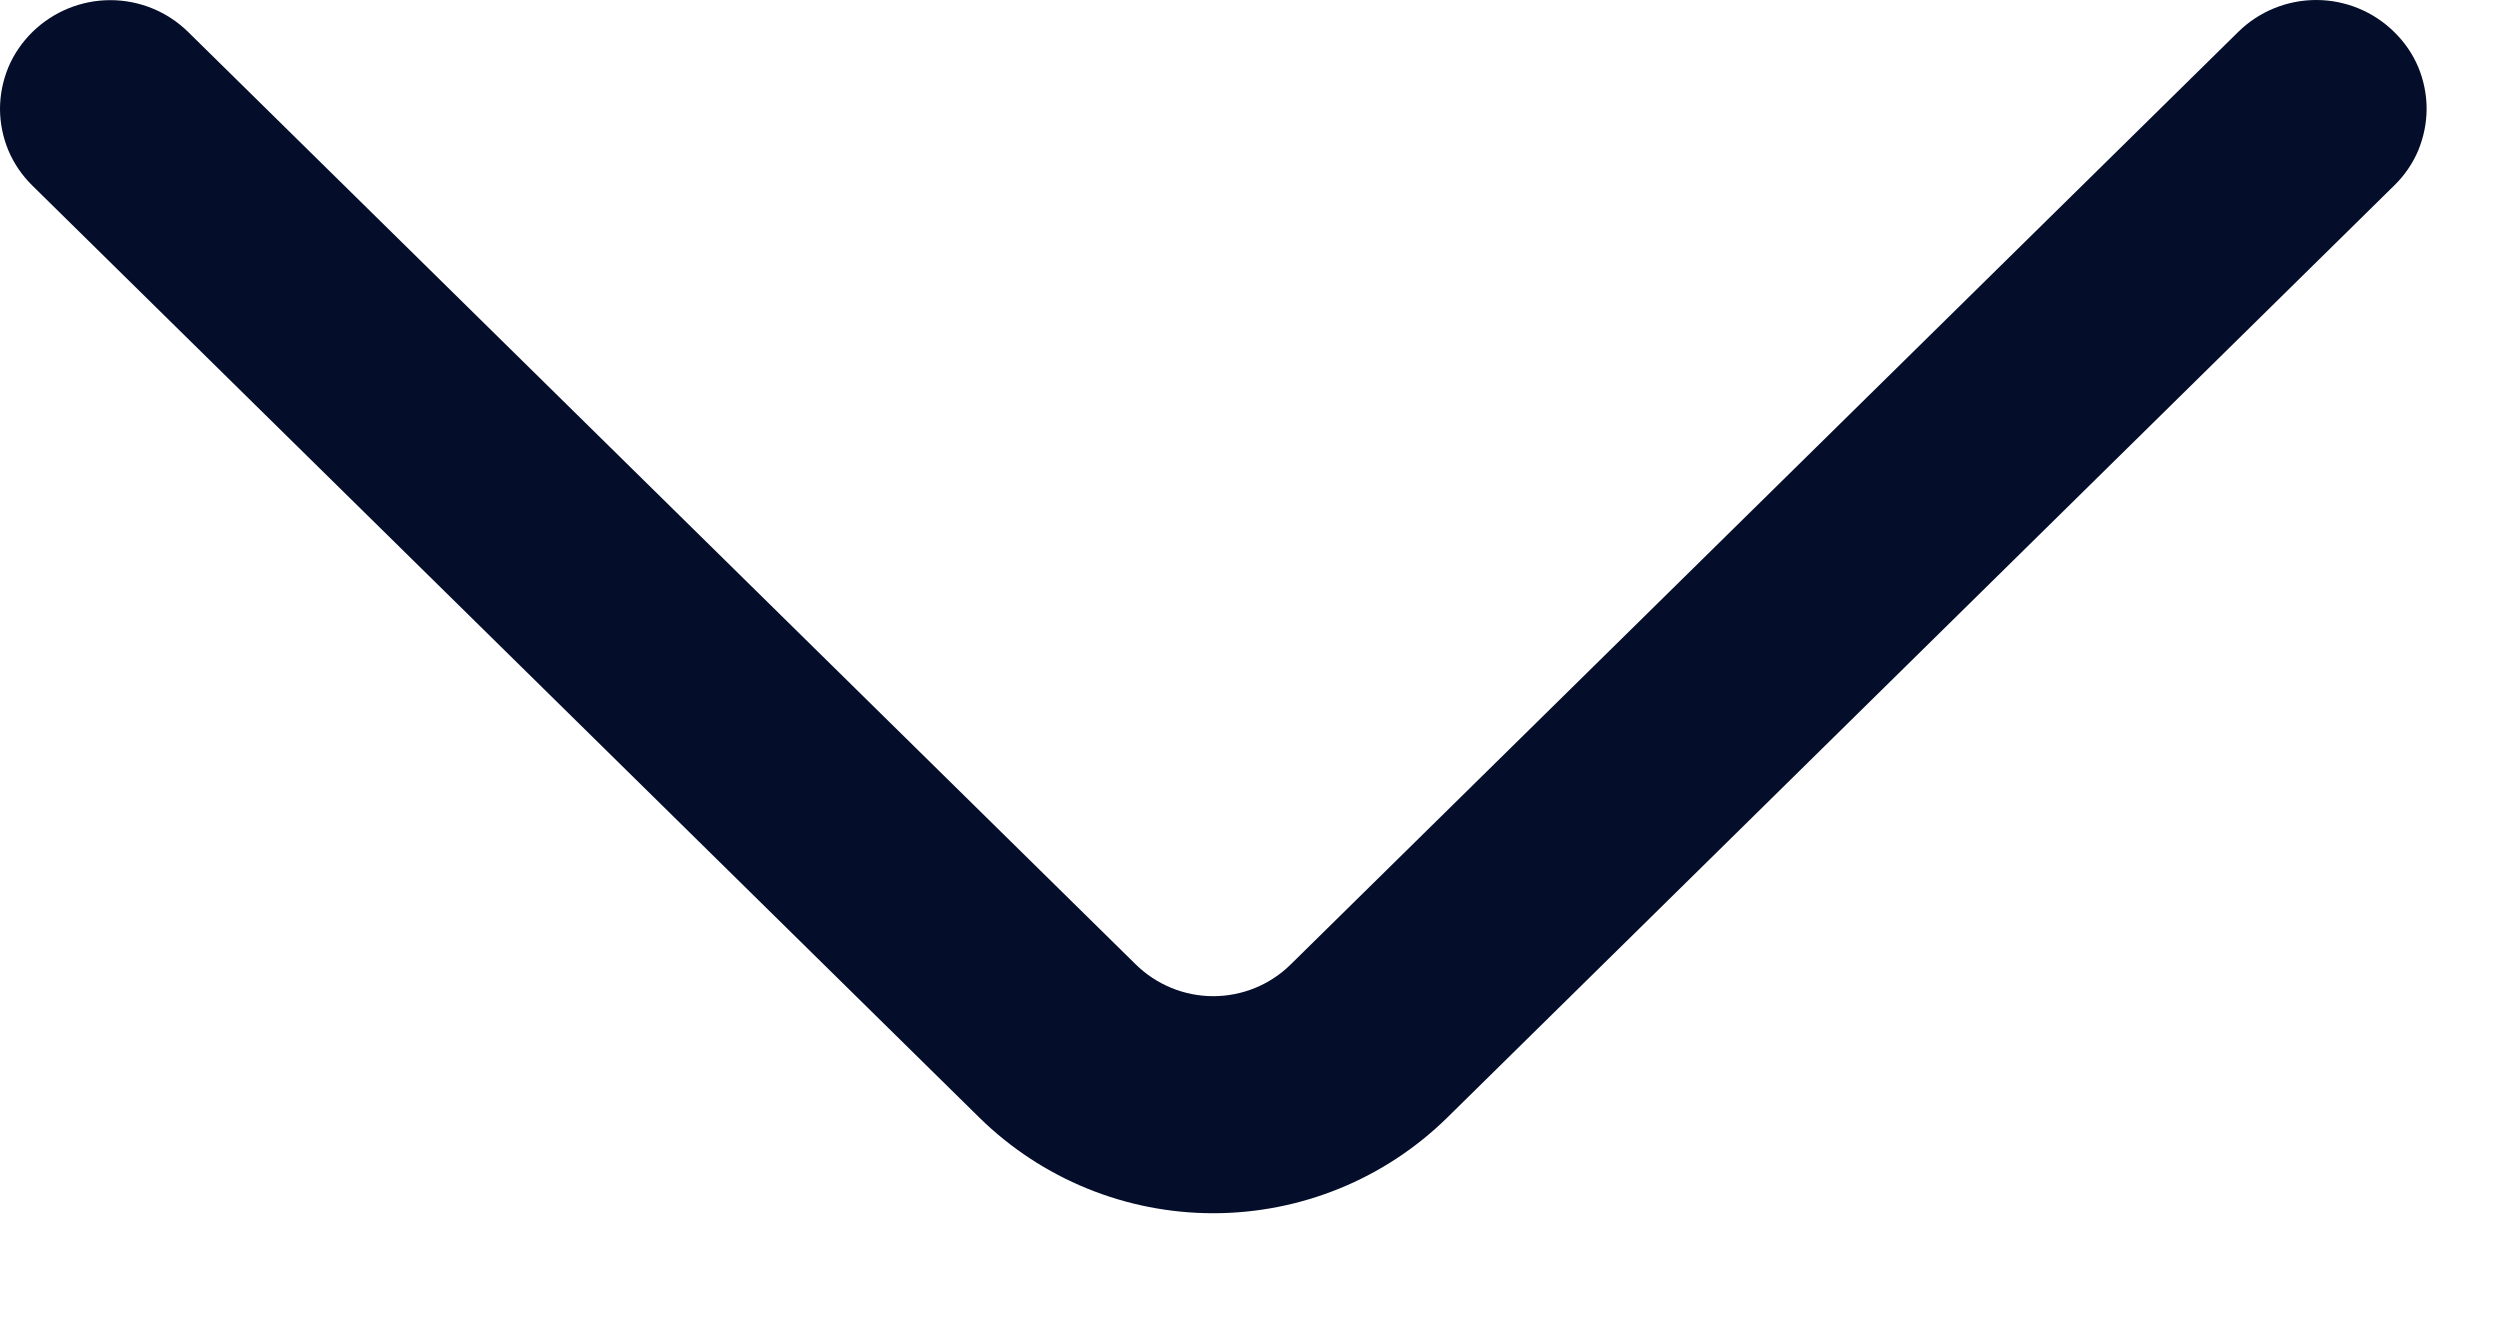 <svg width="17" height="9" viewBox="0 0 17 9" fill="none" xmlns="http://www.w3.org/2000/svg">
<path d="M15.22 0.217L8.778 6.557C8.638 6.696 8.448 6.774 8.25 6.774C8.053 6.774 7.863 6.696 7.722 6.557L1.28 0.218C1.139 0.079 0.949 0.001 0.75 0.001C0.552 0.001 0.362 0.079 0.22 0.218C0.151 0.286 0.095 0.367 0.057 0.457C0.02 0.547 0 0.643 0 0.74C0 0.837 0.02 0.934 0.057 1.023C0.095 1.113 0.151 1.194 0.22 1.262L6.661 7.601C7.085 8.017 7.656 8.25 8.25 8.25C8.845 8.25 9.416 8.017 9.84 7.601L16.28 1.262C16.35 1.194 16.406 1.113 16.444 1.023C16.481 0.933 16.501 0.837 16.501 0.739C16.501 0.642 16.481 0.545 16.444 0.456C16.406 0.366 16.35 0.285 16.28 0.217C16.139 0.078 15.948 -3.8147e-06 15.75 -3.8147e-06C15.552 -3.8147e-06 15.361 0.078 15.22 0.217Z" fill="#040E2A"/>
</svg>
